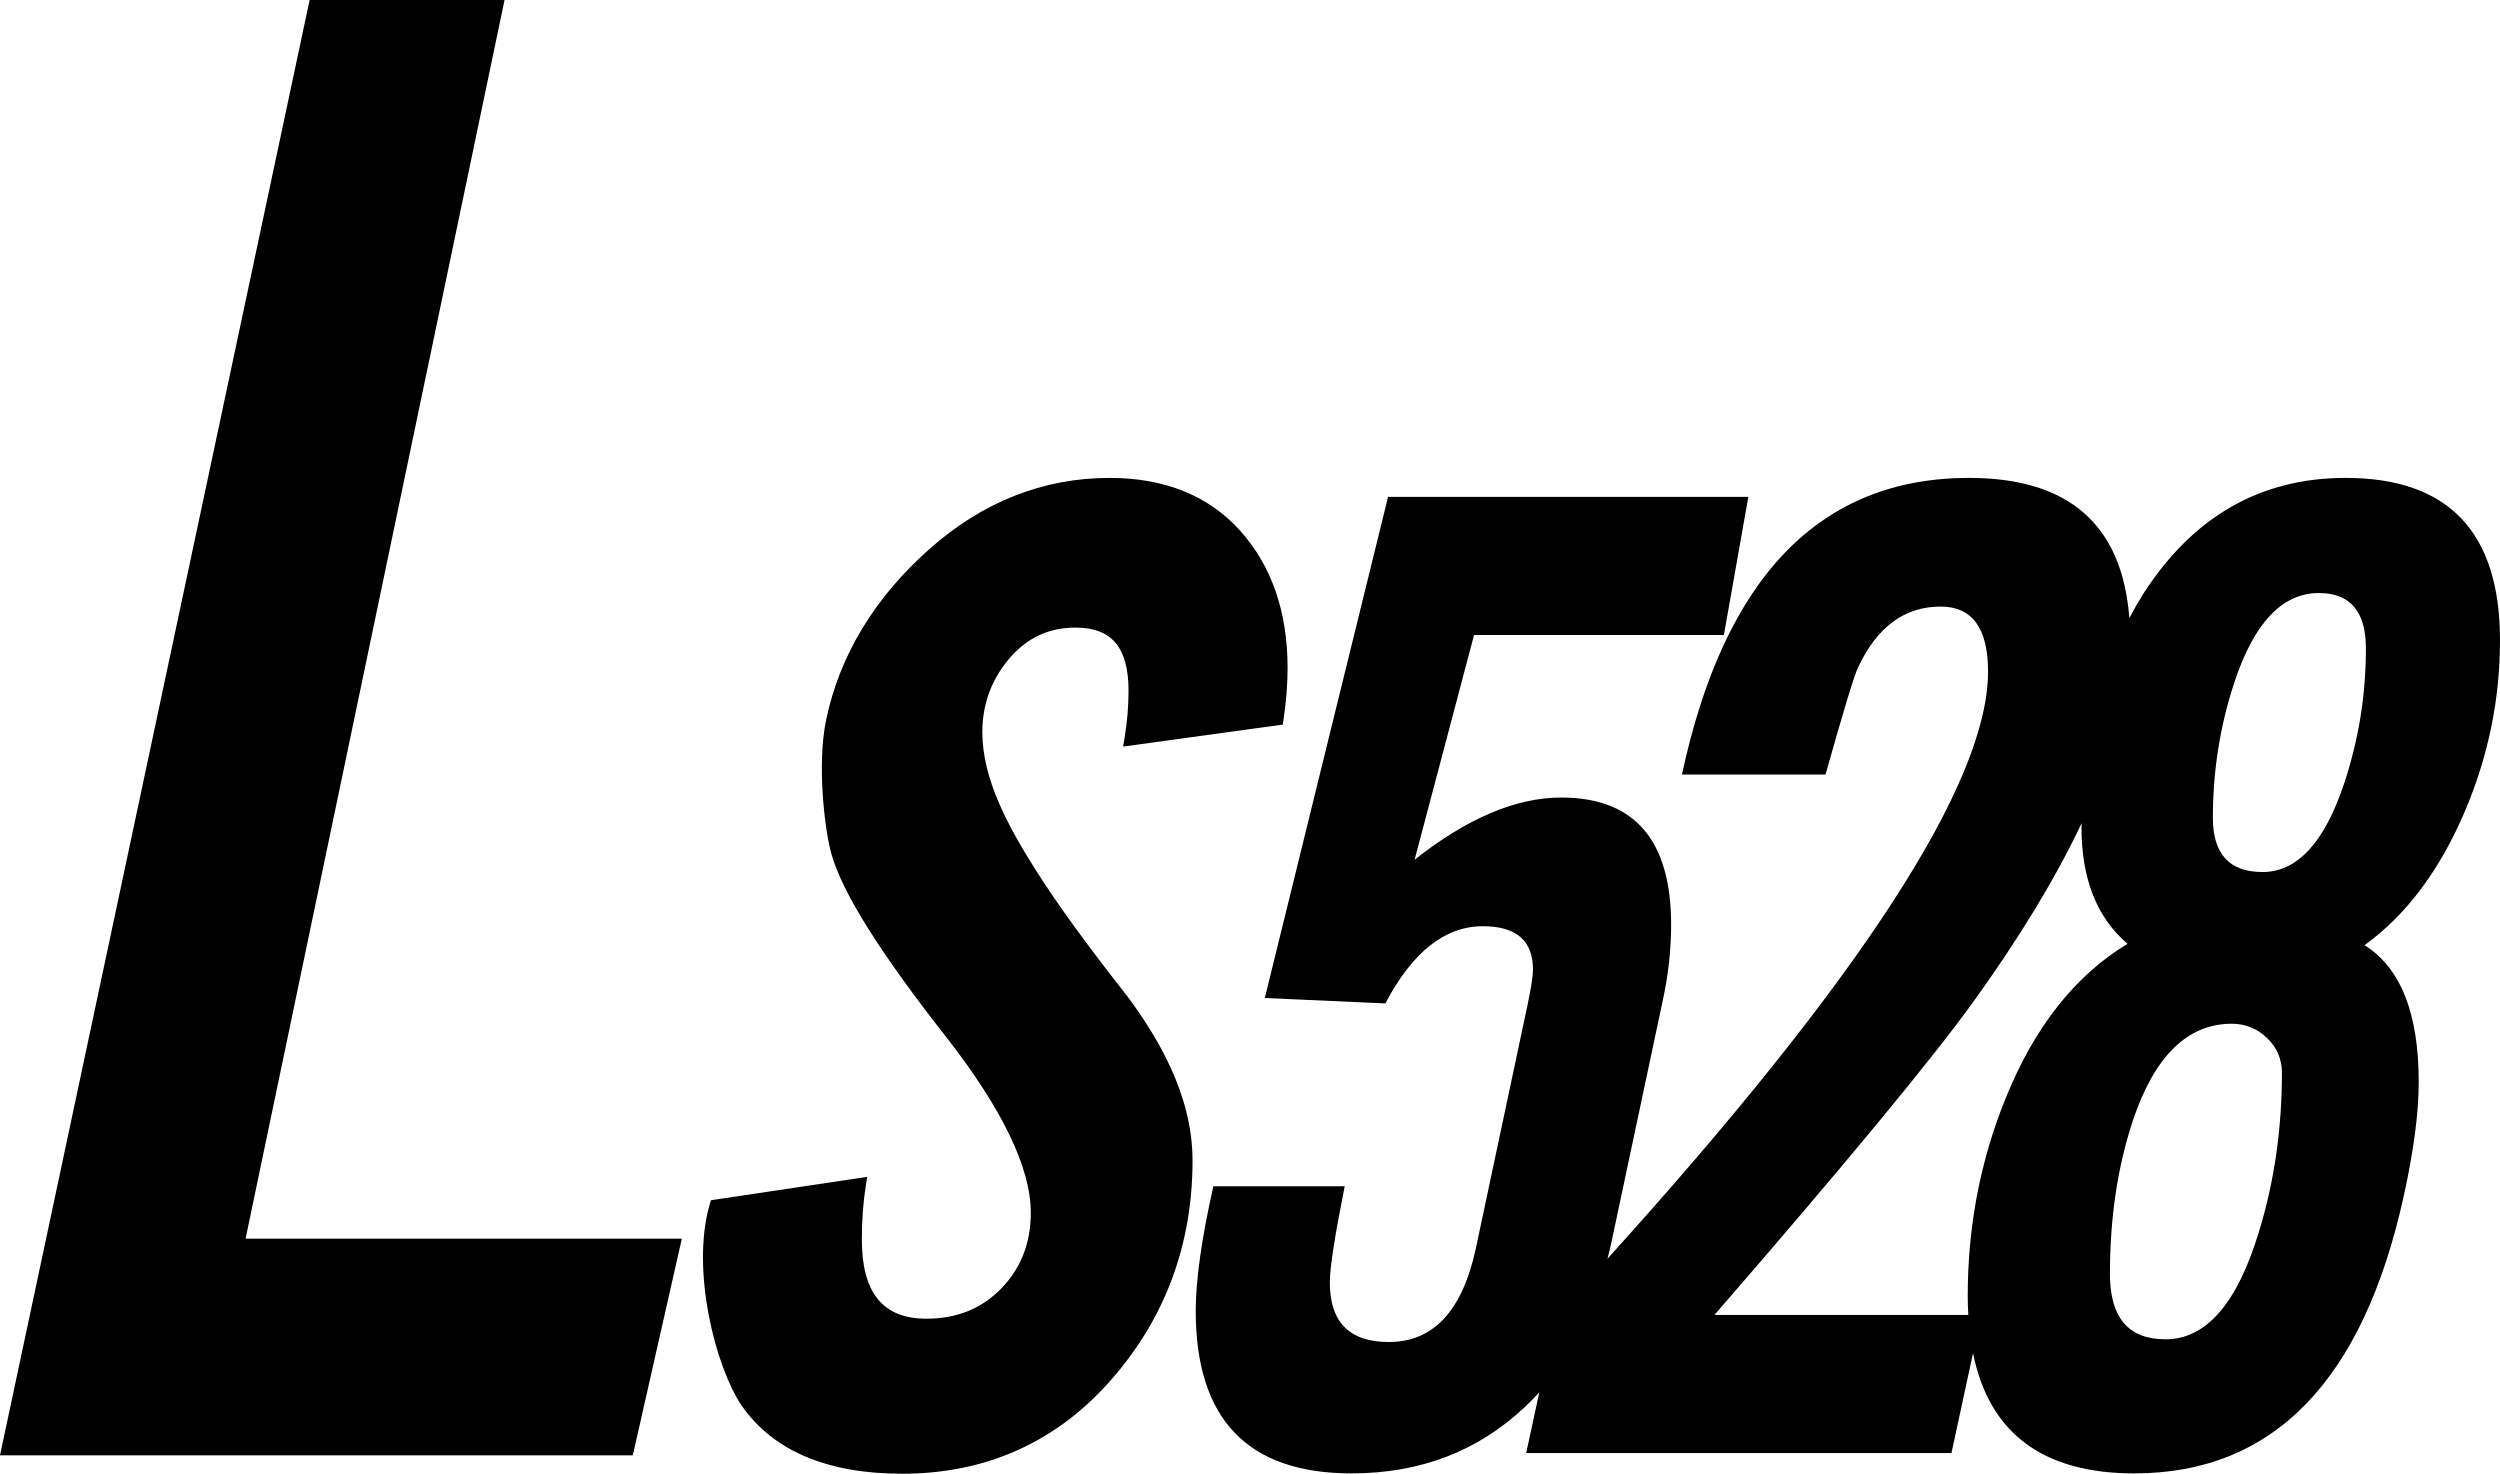 <svg viewBox="0 0 356.053 209.89" height="209.89" width="356.053" xmlns="http://www.w3.org/2000/svg" data-sanitized-data-name="Layer 2" data-name="Layer 2" id="b">
  <g data-sanitized-data-name="V1" data-name="V1" id="c">
    <g data-sanitized-data-name="Black" data-name="Black" id="d">
      <path stroke-width="0" fill="#000" d="M71.859,0l-36.181,173.049-.704,3.368h62.133l-6.98,30.851H0L44.098,0h27.761"></path>
      <path stroke-width="0" fill="#000" d="M128.484,209.89c-10.702,0-18.403-3.279-22.886-9.745-3.67-5.435-7.248-19.283-4.515-28.633l.168-.574,22.254-3.328-.199,1.259c-.371,2.357-.56,4.938-.56,7.672,0,7.582,2.999,11.268,9.171,11.268,4.354,0,7.847-1.405,10.679-4.296,2.796-2.857,4.213-6.486,4.213-10.786,0-6.362-4.039-14.765-12.006-24.976-9.441-12.027-14.796-20.551-16.37-26.06-.989-3.455-2.096-12.805-.779-19.134,1.913-9.187,6.855-17.377,14.69-24.342,7.58-6.736,16.226-10.151,25.695-10.151,7.866,0,14.132,2.542,18.62,7.557,4.461,4.989,6.722,11.549,6.722,19.5,0,2.325-.196,4.809-.582,7.384l-.104.692-22.736,3.129.209-1.252c.371-2.227.559-4.485.559-6.711,0-6.127-2.391-8.981-7.527-8.981-3.846,0-6.947,1.451-9.479,4.436-2.532,2.989-3.815,6.507-3.815,10.455,0,6.653,3.62,13.316,7.531,19.523,3.02,4.793,7.355,10.767,13.254,18.264,3.939,5.384,9.151,13.62,9.151,23.229,0,12.003-3.928,22.539-11.674,31.318-7.773,8.813-17.761,13.282-29.684,13.282Z"></path>
      <path stroke-width="0" fill="#000" d="M351.23,115.13c3.213-7.715,4.823-15.687,4.823-23.918,0-15.43-7.33-23.148-21.99-23.148-12.089,0-21.67,5.468-28.741,16.396-.732,1.16-1.415,2.348-2.057,3.561-1.02-13.297-8.621-19.958-22.826-19.958-21.218,0-34.85,14.082-40.893,42.244h20.447c2.572-9.129,4.114-14.207,4.63-15.239,2.7-5.785,6.622-8.679,11.766-8.679,4.499,0,6.751,3.085,6.751,9.258,0,15.814-18.071,43.686-54.201,83.621.199-.797.407-1.588.579-2.413l7.329-34.527c.772-3.598,1.157-7.136,1.157-10.609,0-12.086-5.22-18.133-15.657-18.133-6.444,0-13.403,2.954-20.878,8.856l8.466-32.001h35.583l3.481-19.675h-51.31l-17.553,71.369,17.168.772c3.858-7.33,8.486-10.994,13.888-10.994,4.756,0,7.138,2.059,7.138,6.173,0,.901-.259,2.572-.772,5.015l-7.369,34.71c-1.908,8.881-6.04,13.32-12.4,13.32-5.597,0-8.394-2.828-8.394-8.488,0-2.056.704-6.62,2.121-13.694h-18.71c-1.674,7.458-2.508,13.374-2.508,17.745,0,15.43,7.393,23.148,22.183,23.148,9.771,0,18.002-3.151,24.691-9.454.716-.672,1.398-1.376,2.058-2.102l-1.869,8.662h60.569l3.07-14.234c2.305,11.41,9.952,17.128,22.969,17.128,19.802,0,32.599-13.18,38.386-39.545,1.414-6.429,2.122-11.829,2.122-16.203,0-9.771-2.574-16.266-7.716-19.482,6.043-4.371,10.865-10.865,14.468-19.484ZM285.646,156.411c-3.602,8.872-5.401,18.261-5.401,28.163,0,.93.034,1.823.082,2.7h-36.151c18.518-21.346,30.796-36.198,36.842-44.56,6.622-9.189,11.765-17.677,15.448-25.474-.001.201-.018.392-.018.592,0,7.33,2.185,12.859,6.559,16.588-7.46,4.502-13.246,11.832-17.36,21.991ZM321.717,175.442c-3.086,10.205-7.523,15.305-13.309,15.305-5.274,0-7.909-3.099-7.909-9.298,0-8.005,1.091-15.302,3.279-21.892,3.086-9.168,7.779-13.754,14.081-13.754,1.929,0,3.598.677,5.015,2.034,1.414,1.357,2.121,3.006,2.121,4.939,0,8.01-1.093,15.567-3.279,22.668ZM333.897,111.466c-2.806,8.488-6.694,12.73-11.664,12.73-4.717,0-7.073-2.569-7.073-7.715,0-6.686,1.018-13.118,3.059-19.291,2.802-8.485,6.82-12.73,12.046-12.73,4.461,0,6.691,2.637,6.691,7.909,0,6.558-1.022,12.924-3.059,19.097Z"></path>
    </g>
  </g>
</svg>